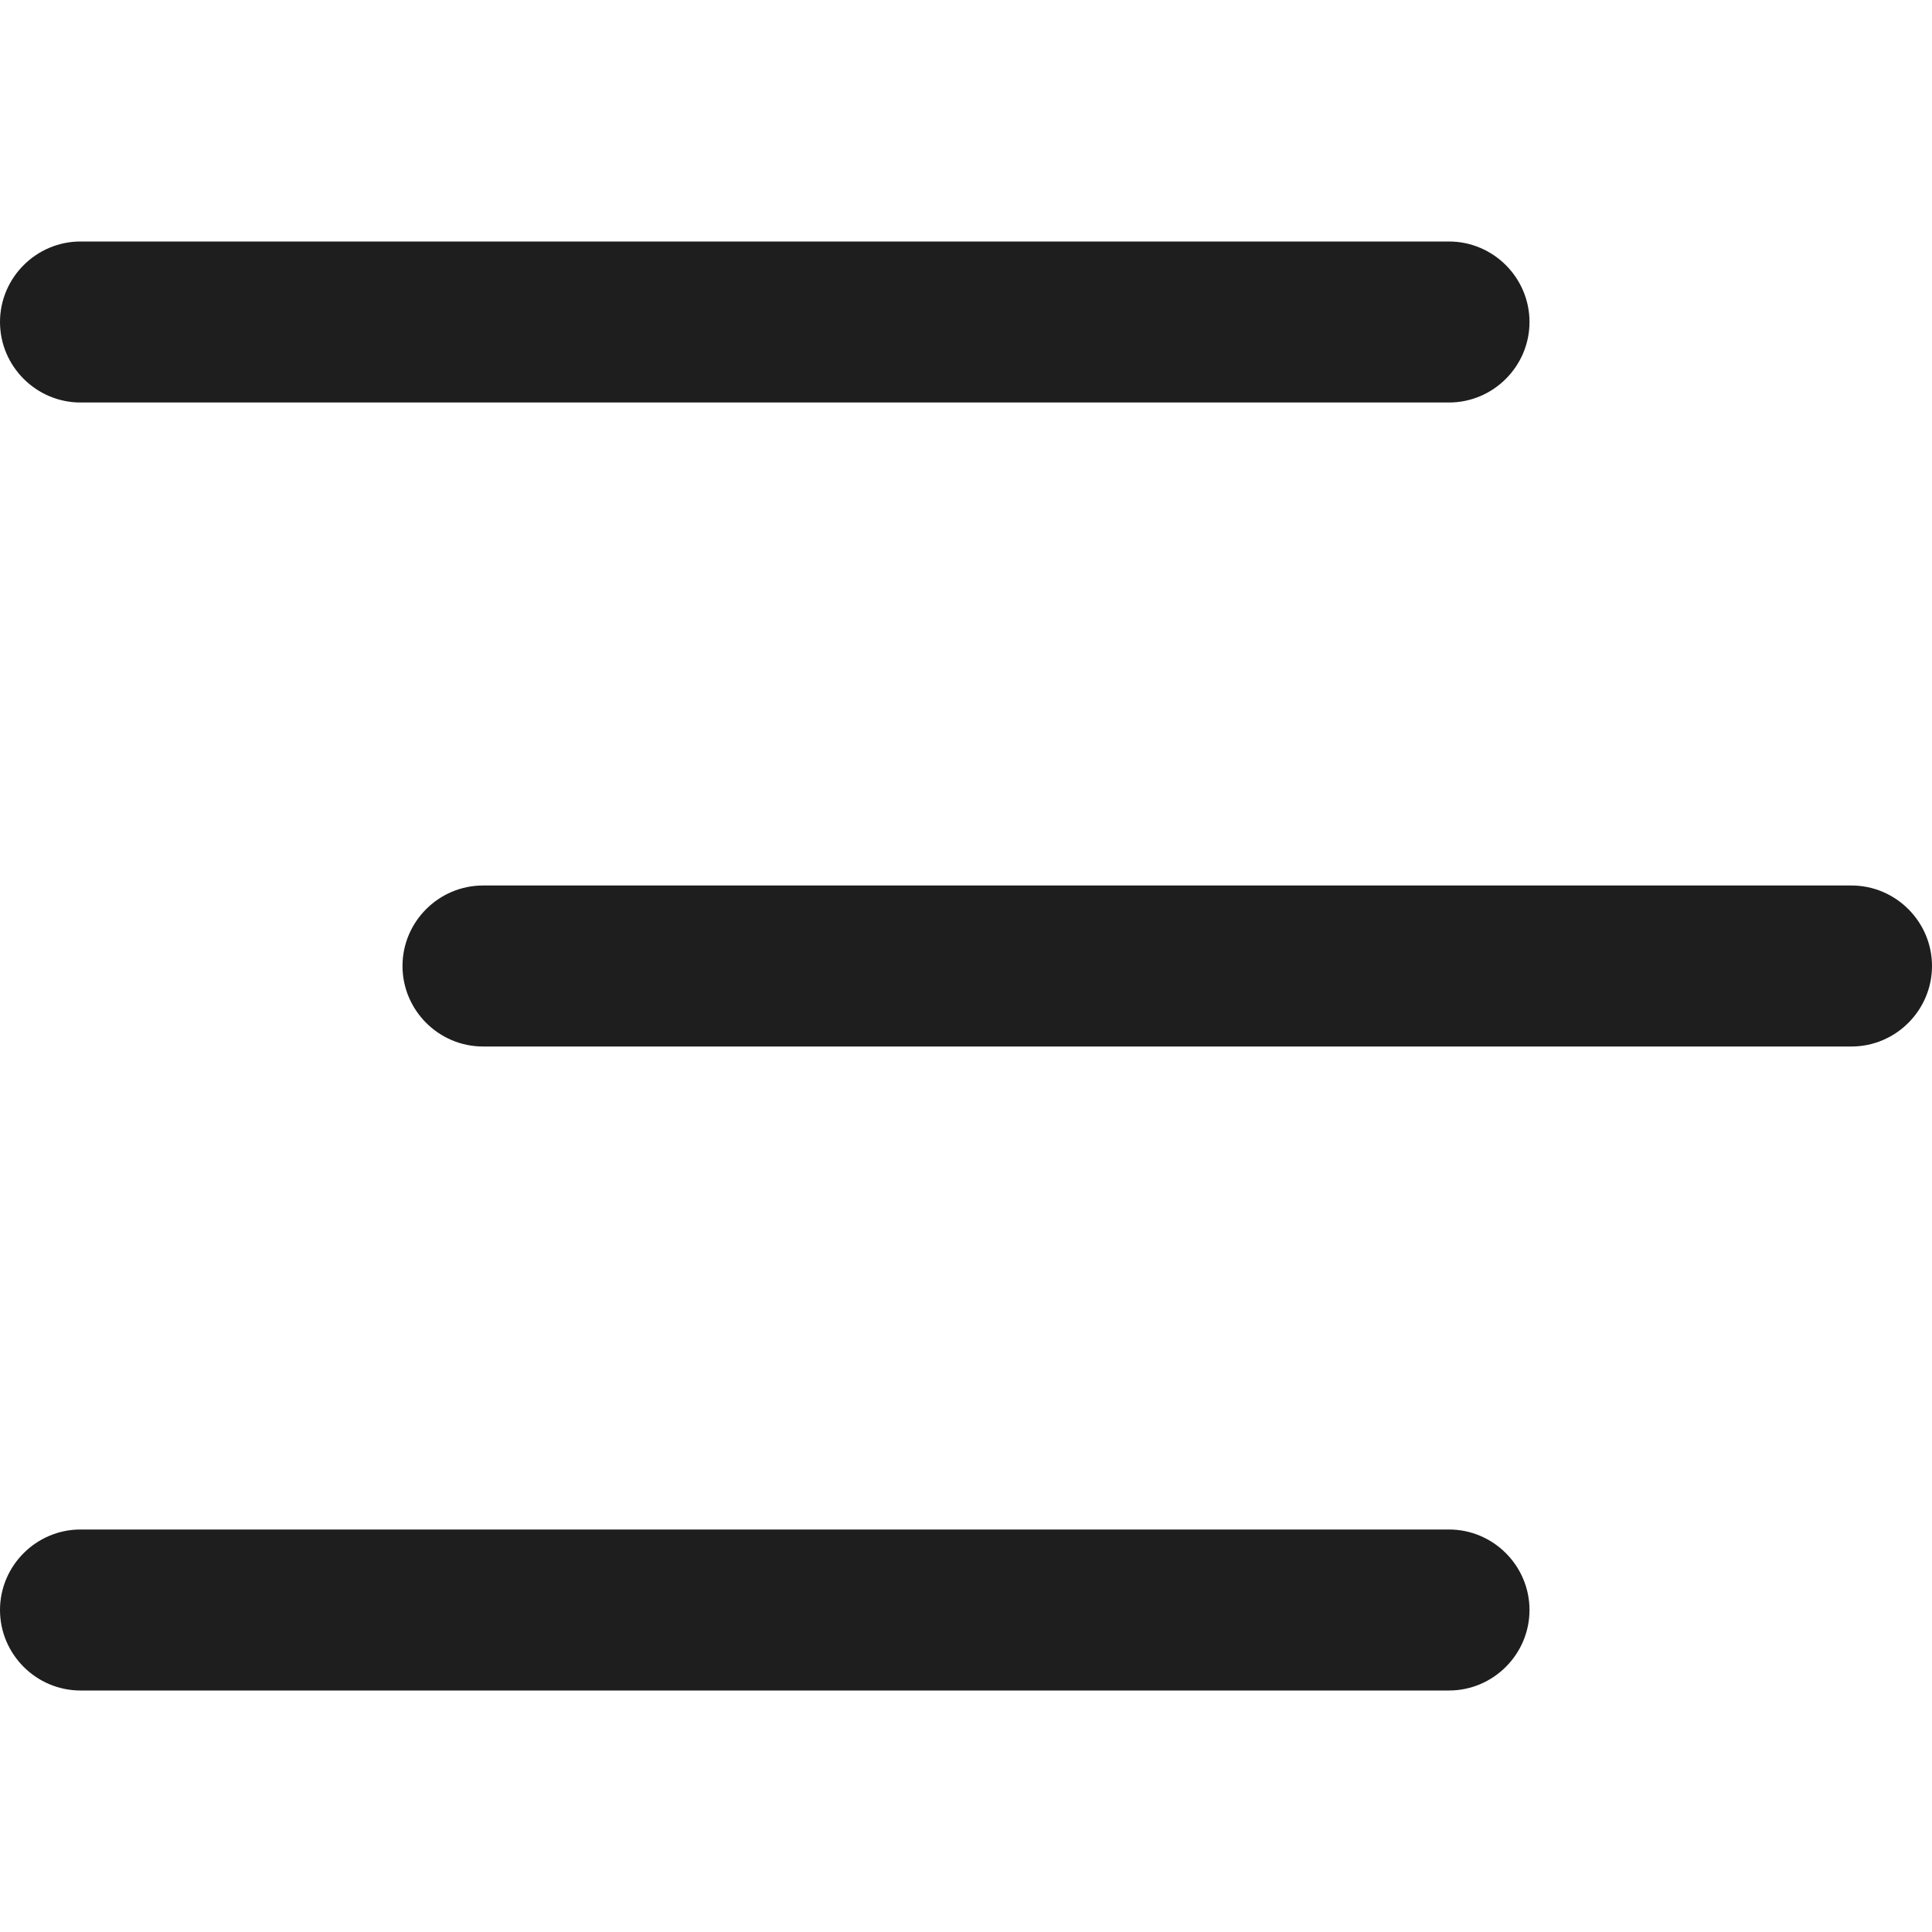 <svg width="24" height="24" viewBox="0 0 24 24" fill="none" xmlns="http://www.w3.org/2000/svg">
  <g clip-path="url(#clip0_70_551)">
    <path
      d="M0 4C0 3.45 0.45 3 1 3H18C18.55 3 19 3.45 19 4C19 4.55 18.55 5 18 5H1C0.45 5 0 4.55 0 4ZM18 19H1C0.45 19 0 19.45 0 20C0 20.55 0.45 21 1 21H18C18.55 21 19 20.55 19 20C19 19.45 18.55 19 18 19ZM23 11H6C5.45 11 5 11.45 5 12C5 12.55 5.45 13 6 13H23C23.55 13 24 12.55 24 12C24 11.45 23.55 11 23 11Z"
      fill="#1E1E1E"/>
  </g>
  <defs>
    <clipPath id="clip0_70_551">
      <rect width="24" height="24" fill="white"/>
    </clipPath>
  </defs>
</svg>
